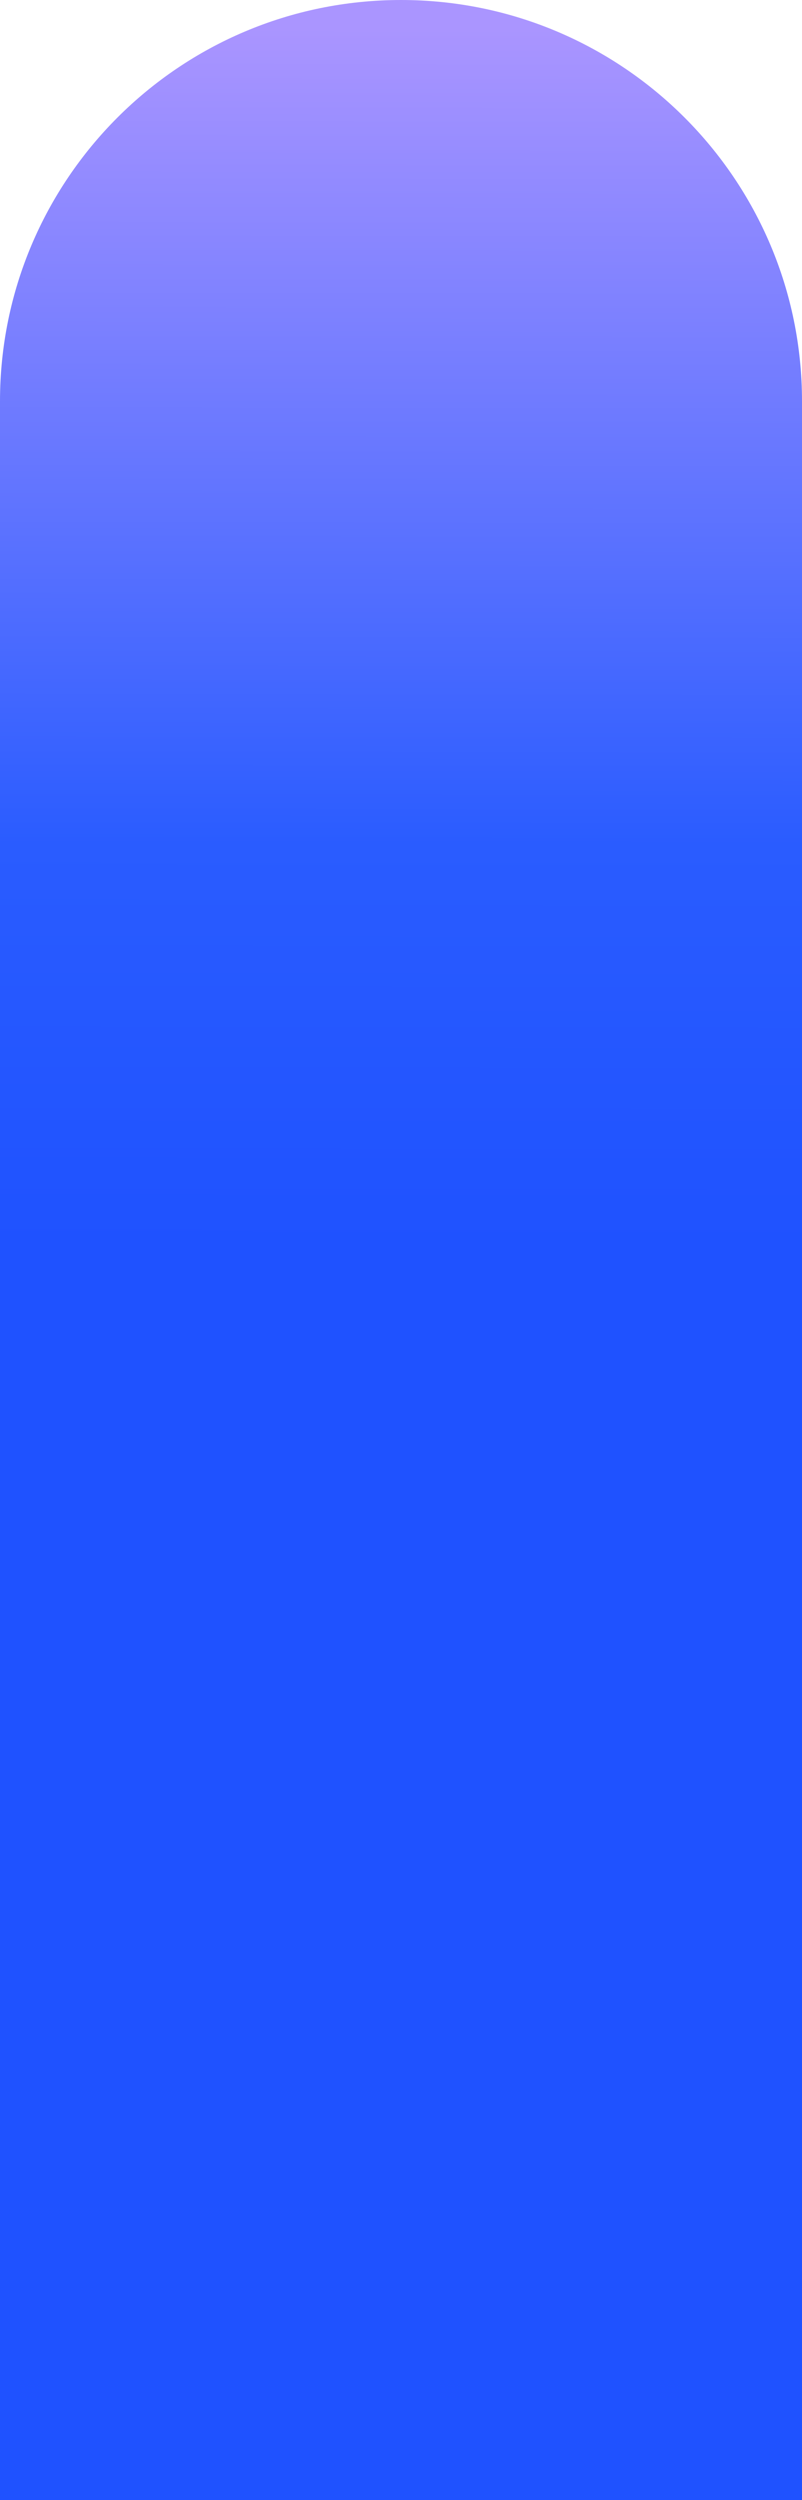 <svg width="731" height="2277" viewBox="0 0 731 2277" fill="none" xmlns="http://www.w3.org/2000/svg">
<g filter="url(#filter0_n_5336_7052)">
<path d="M0 365.5C0 163.64 163.64 0 365.5 0V0C567.36 0 731 163.64 731 365.5L731 2277H0L0 365.5Z" fill="url(#paint0_linear_5336_7052)"/>
</g>
<defs>
<filter id="filter0_n_5336_7052" x="0" y="0" width="731" height="2277" filterUnits="userSpaceOnUse" color-interpolation-filters="sRGB">
<feFlood flood-opacity="0" result="BackgroundImageFix"/>
<feBlend mode="normal" in="SourceGraphic" in2="BackgroundImageFix" result="shape"/>
<feTurbulence type="fractalNoise" baseFrequency="0.532 0.532" stitchTiles="stitch" numOctaves="3" result="noise" seed="1763" />
<feColorMatrix in="noise" type="luminanceToAlpha" result="alphaNoise" />
<feComponentTransfer in="alphaNoise" result="coloredNoise1">
<feFuncA type="discrete" tableValues="1 1 1 1 1 1 1 1 1 1 1 1 1 1 1 1 1 1 1 1 1 1 1 1 1 1 1 1 1 1 1 1 1 1 1 1 1 1 1 1 1 1 1 1 1 1 1 1 1 1 1 0 0 0 0 0 0 0 0 0 0 0 0 0 0 0 0 0 0 0 0 0 0 0 0 0 0 0 0 0 0 0 0 0 0 0 0 0 0 0 0 0 0 0 0 0 0 0 0 0 "/>
</feComponentTransfer>
<feComposite operator="in" in2="shape" in="coloredNoise1" result="noise1Clipped" />
<feFlood flood-color="rgba(77, 73, 255, 0.25)" result="color1Flood" />
<feComposite operator="in" in2="noise1Clipped" in="color1Flood" result="color1" />
<feMerge result="effect1_noise_5336_7052">
<feMergeNode in="shape" />
<feMergeNode in="color1" />
</feMerge>
</filter>
<linearGradient id="paint0_linear_5336_7052" x1="366" y1="1138.5" x2="367.641" y2="25.989" gradientUnits="userSpaceOnUse">
<stop stop-color="#1F52FF"/>
<stop offset="0.332" stop-color="#2A5CFF"/>
<stop offset="1" stop-color="#AA95FF"/>
</linearGradient>
</defs>
</svg>
